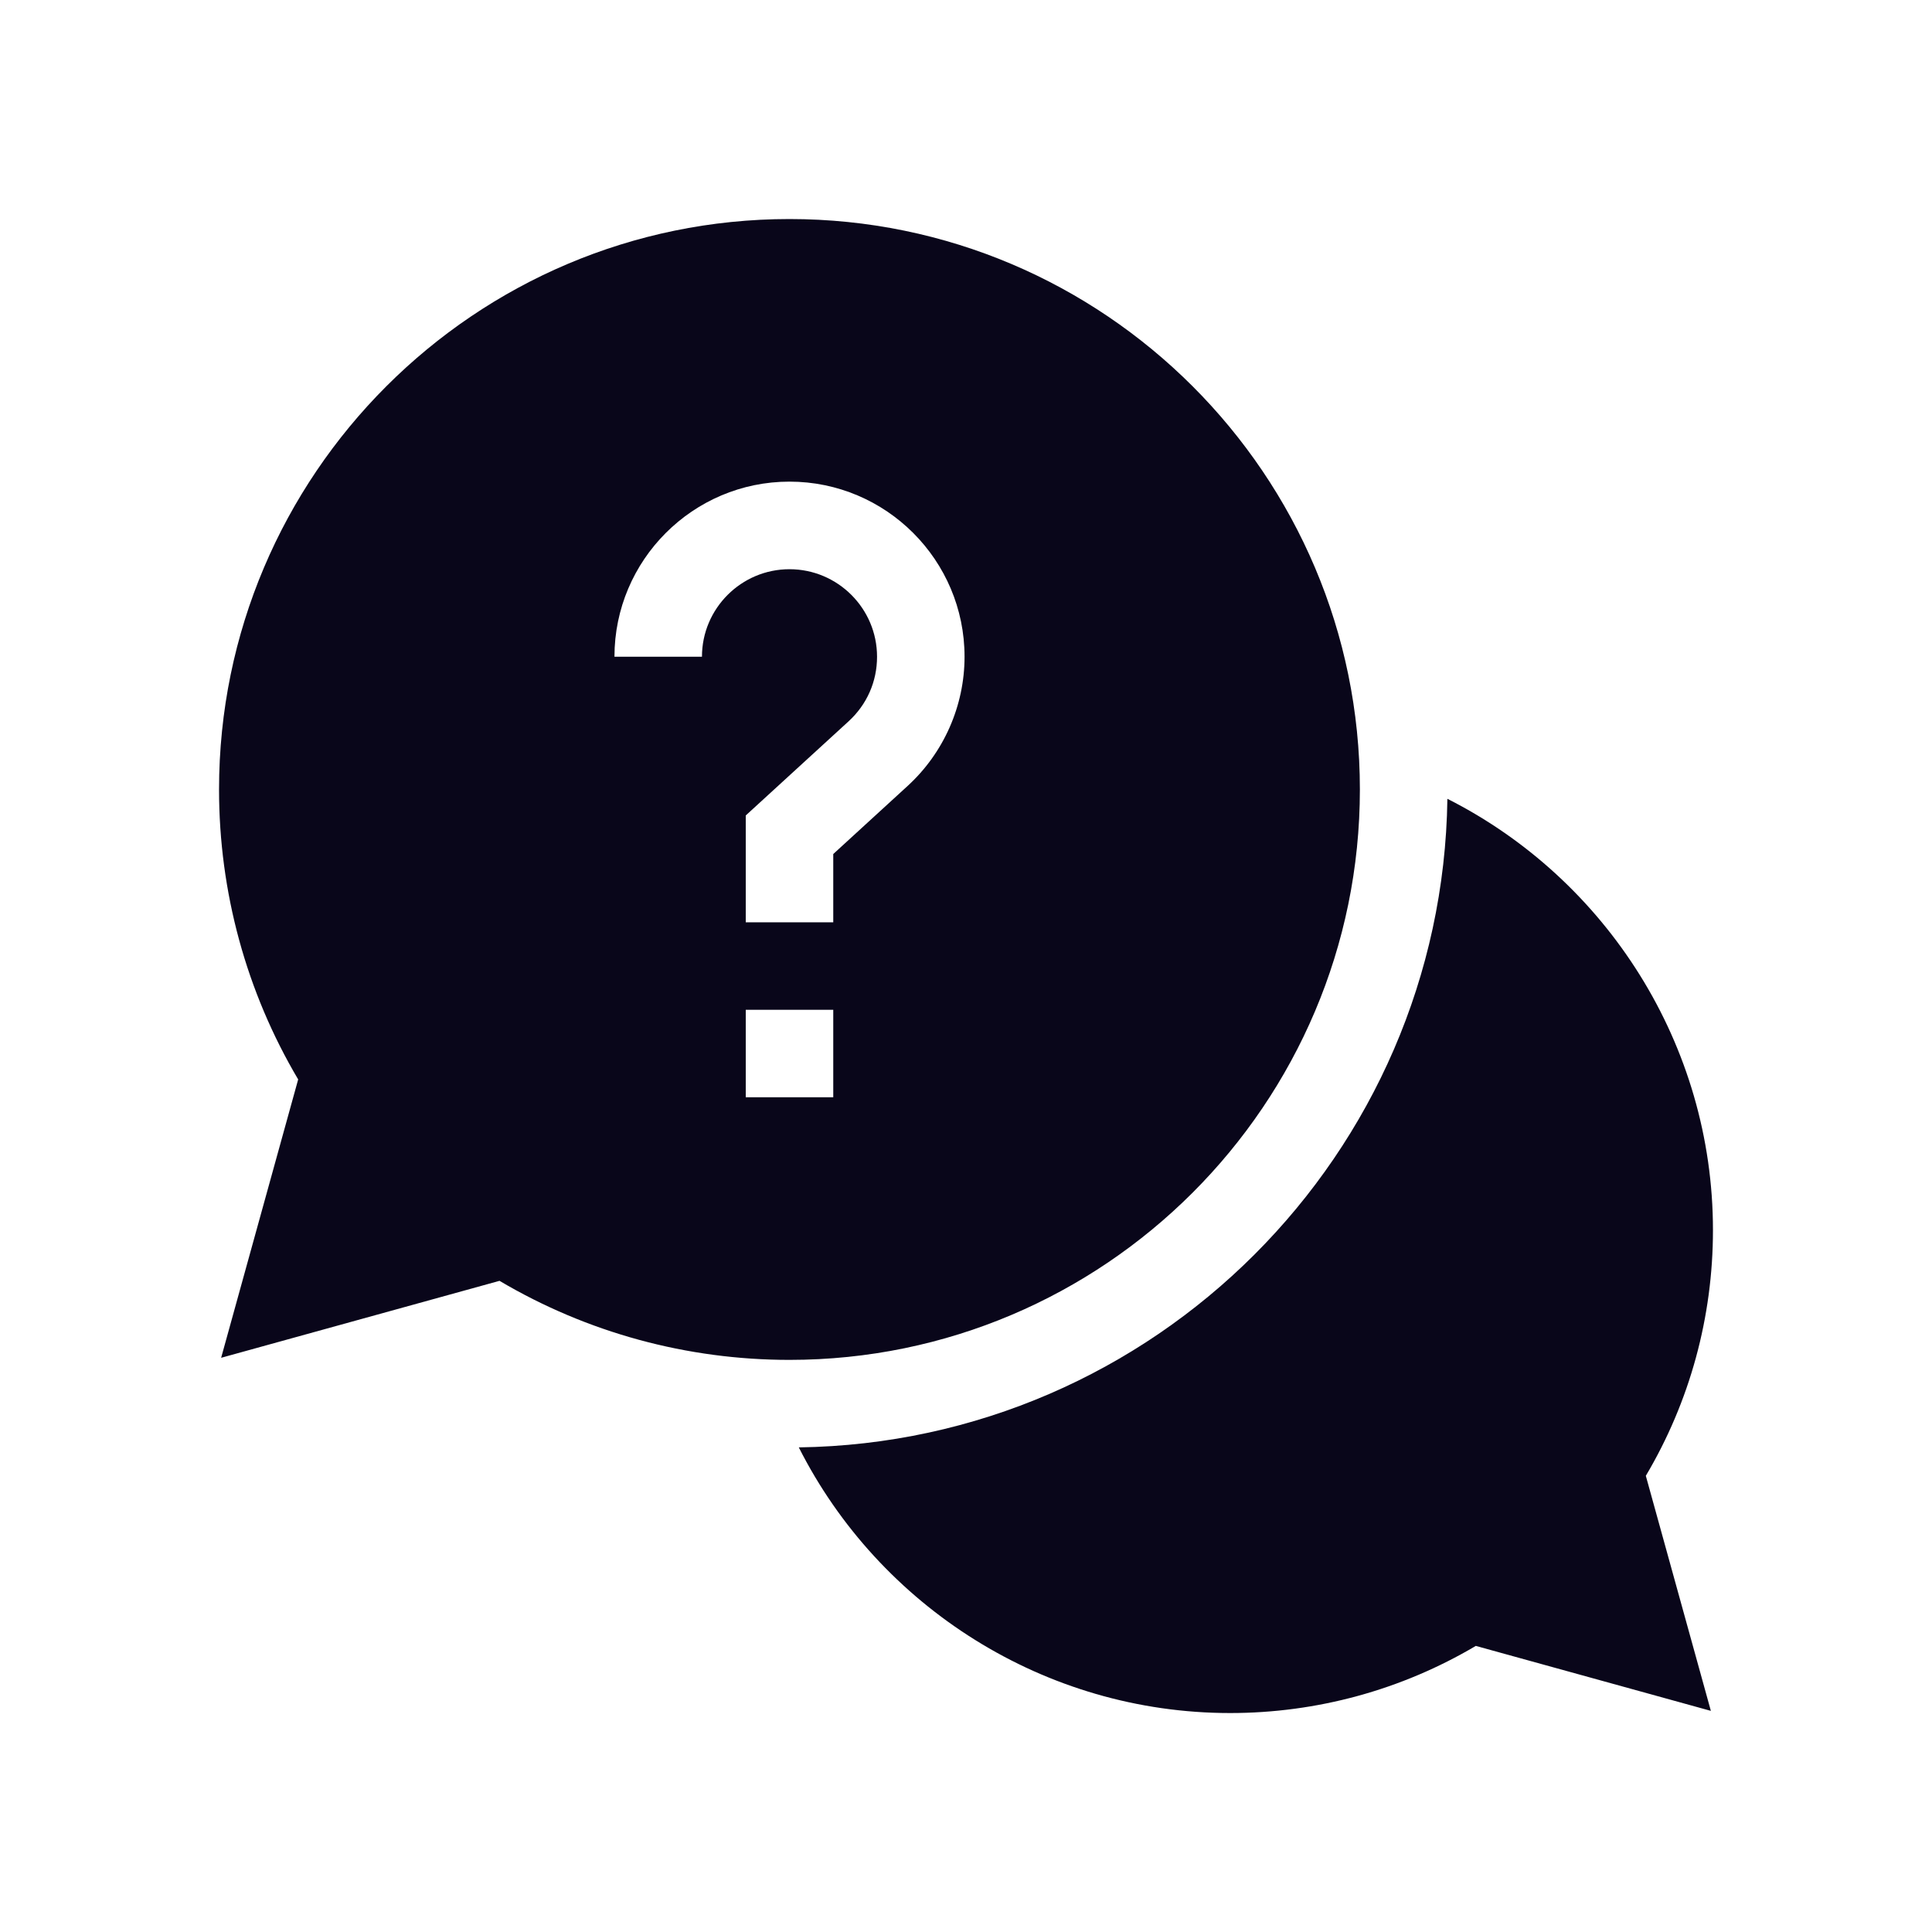 <svg width="24" height="24" viewBox="0 0 24 24" fill="none" xmlns="http://www.w3.org/2000/svg">
<path d="M21.279 15.281C21.279 12.978 19.958 10.923 17.98 9.923C17.918 14.338 14.338 17.918 9.923 17.98C10.922 19.958 12.978 21.28 15.281 21.28C16.36 21.28 17.41 20.992 18.333 20.446L21.253 21.253L20.445 18.333C20.992 17.411 21.279 16.36 21.279 15.281Z" fill="#09061A"/>
<path d="M16.893 9.807C16.893 5.9 13.715 2.721 9.807 2.721C5.9 2.721 2.721 5.9 2.721 9.807C2.721 11.081 3.06 12.321 3.704 13.409L2.747 16.867L6.205 15.911C7.294 16.555 8.534 16.893 9.807 16.893C13.715 16.893 16.893 13.715 16.893 9.807ZM8.72 8.158H7.633C7.633 6.959 8.608 5.983 9.807 5.983C11.007 5.983 11.982 6.959 11.982 8.158C11.982 8.767 11.724 9.352 11.275 9.763L10.351 10.609V11.457H9.264V10.13L10.541 8.961C10.769 8.752 10.895 8.467 10.895 8.158C10.895 7.559 10.407 7.071 9.807 7.071C9.208 7.071 8.72 7.559 8.72 8.158ZM9.264 12.544H10.351V13.631H9.264V12.544Z" fill="#09061A"/>
</svg>
